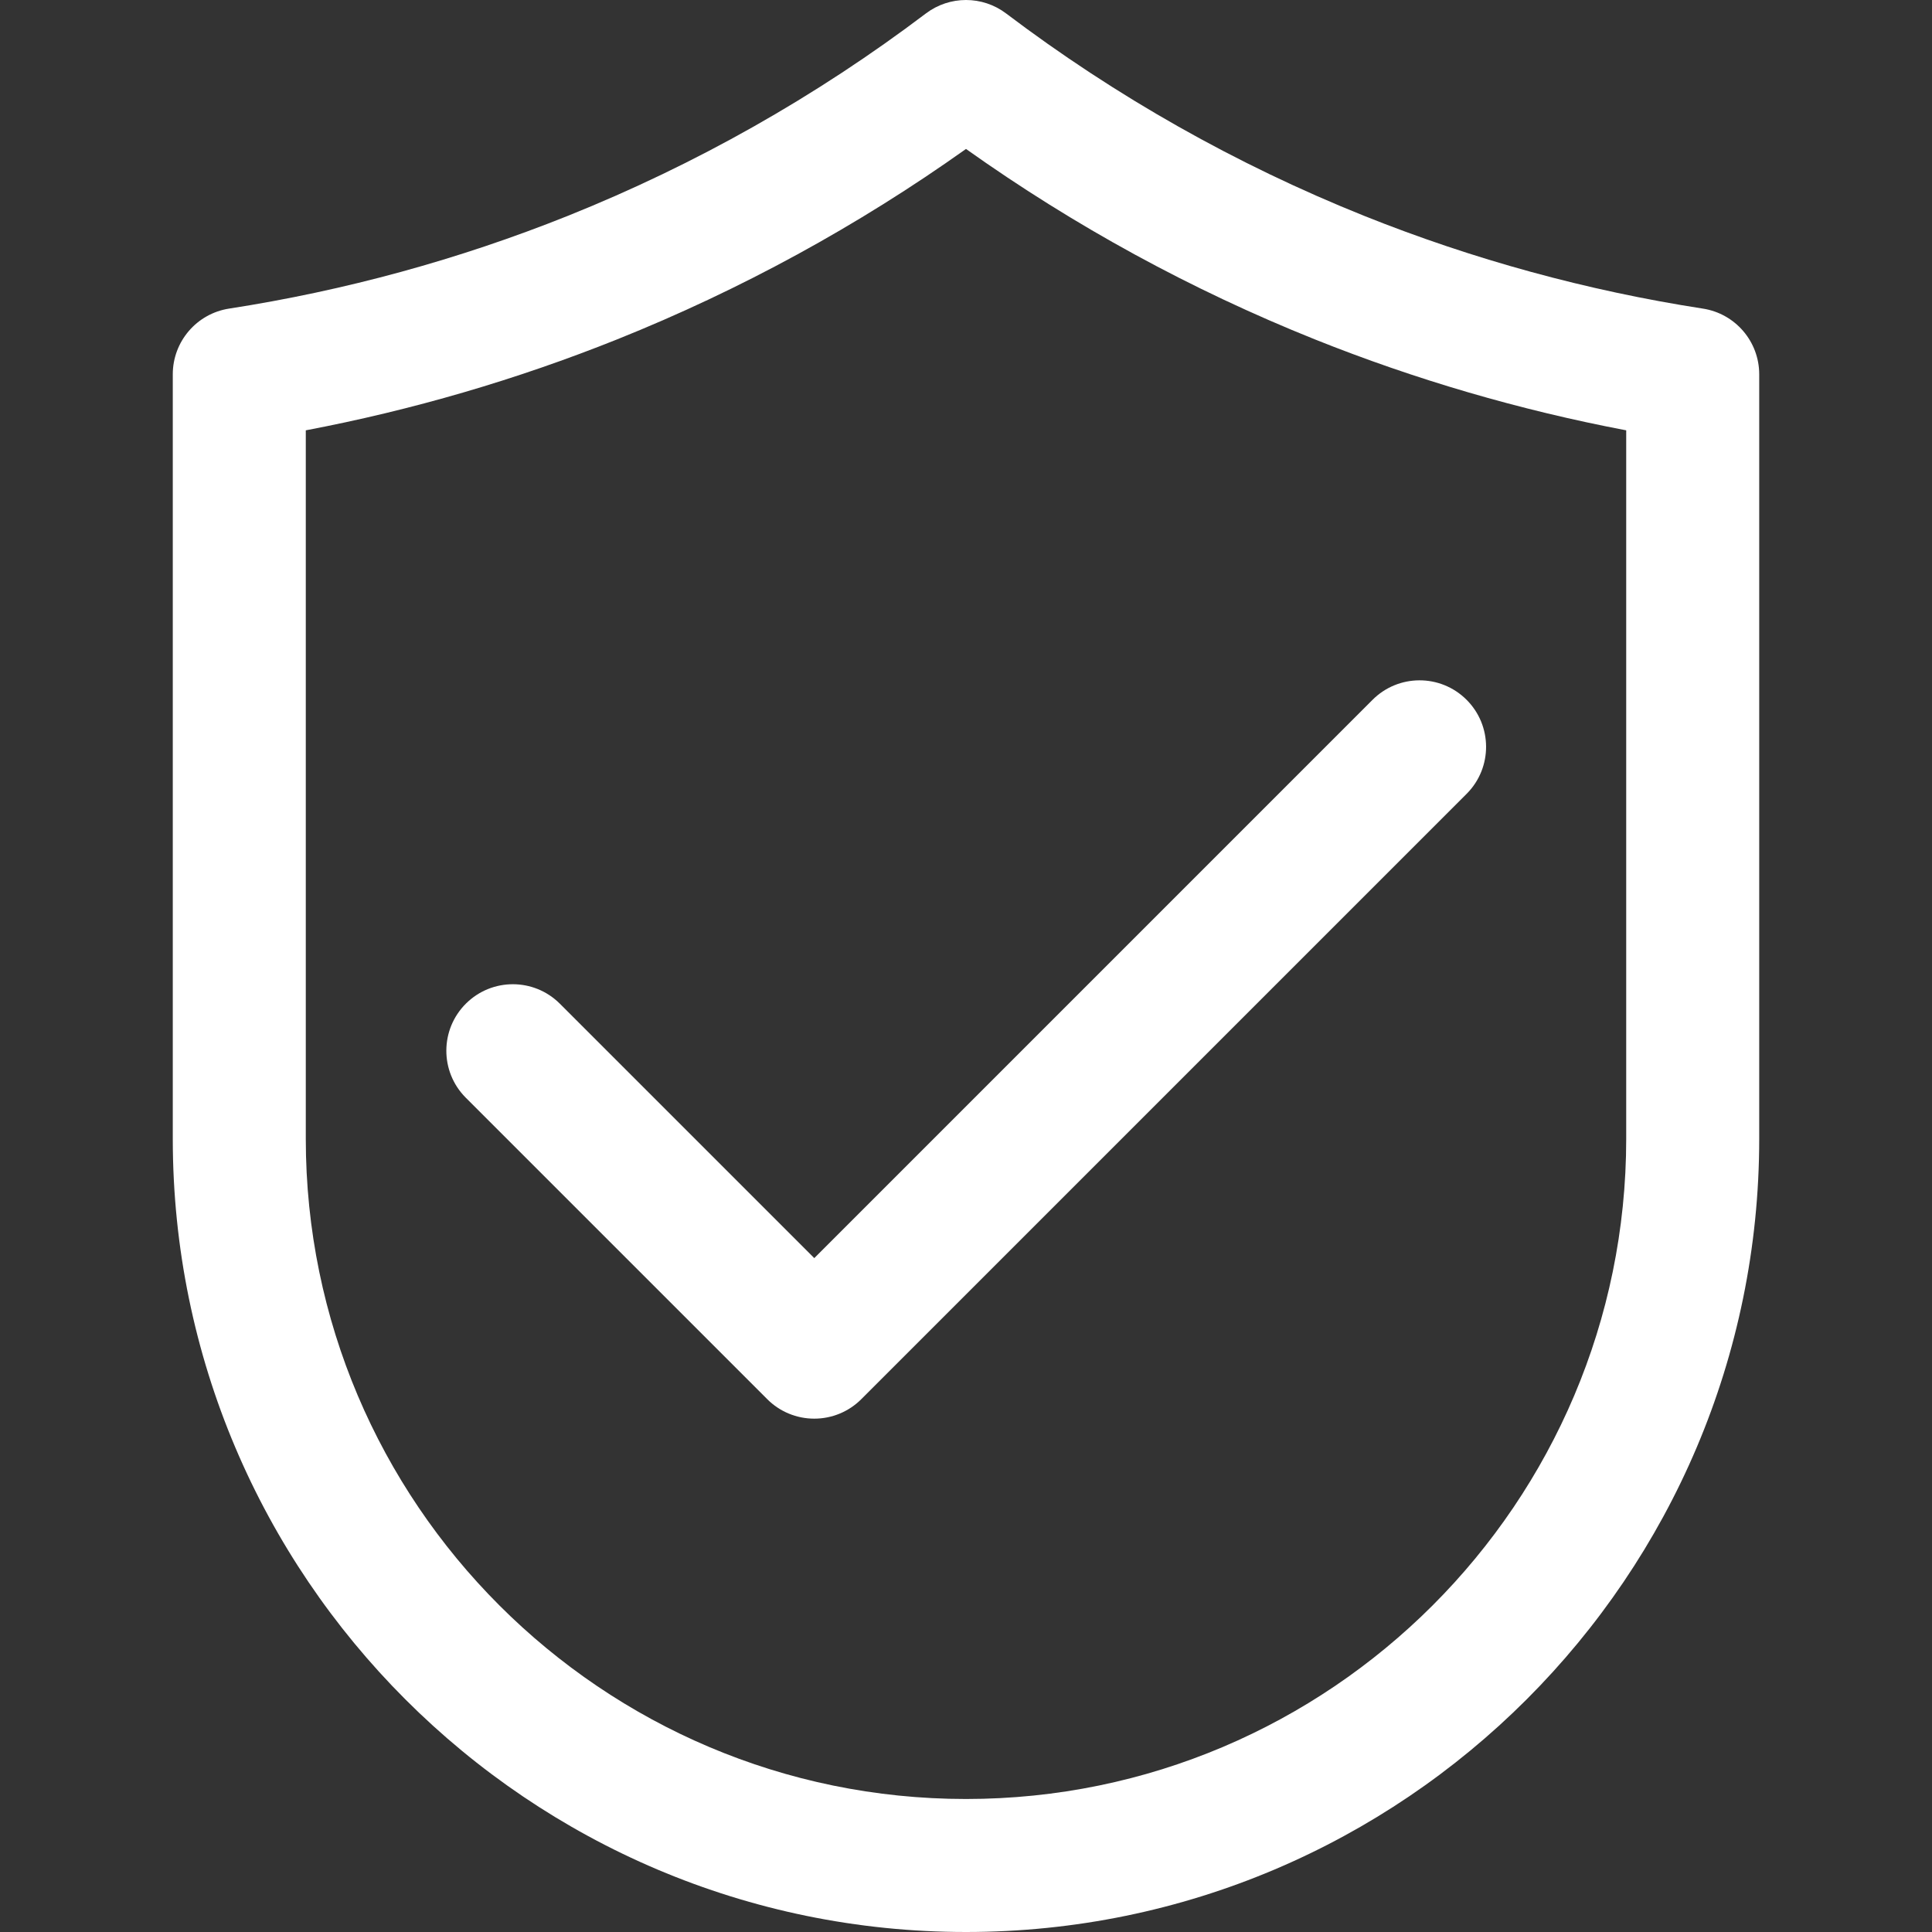<svg xmlns="http://www.w3.org/2000/svg" xmlns:xlink="http://www.w3.org/1999/xlink" version="1.1" id="Capa_1" x="0px" y="0px" viewBox="0 0 512.005 512.005" style="enable-background:new 0 0 512.005 512.005;" xml:space="preserve"><rect x="0" y="0" width="512.005" height="512.005" fill="#333333" stroke="none"/><g><g id="object_50_"><g><path fill="#fff" d="M256.003,512.005c-115.912,0-210.214-94.301-210.214-210.213V99.195c0.002-8.691,6.339-16.083,14.927-17.413 c30.751-4.764,60.861-13.008,89.75-24.573c33.88-13.581,65.796-31.621,94.906-53.642c6.289-4.756,14.973-4.756,21.262,0 c29.11,22.022,61.027,40.062,94.907,53.645c28.889,11.565,58.998,19.809,89.749,24.573c8.587,1.33,14.923,8.72,14.926,17.41 v202.588C466.216,417.699,371.92,512.005,256.003,512.005z M81.038,114.043v187.744c0,96.476,78.485,174.969,174.965,174.969 s174.964-78.493,174.964-174.969V114.043c-28.224-5.36-55.864-13.435-82.535-24.113c-32.696-13.106-63.722-30.043-92.43-50.456 c-28.707,20.413-59.733,37.35-92.429,50.456C136.904,100.608,109.263,108.684,81.038,114.043z"></path></g><g><path fill="#fff" d="M215.79,375.961c-4.675,0.006-9.16-1.852-12.462-5.162l-79.935-79.934c-6.852-6.913-6.802-18.072,0.111-24.924 c6.87-6.809,17.944-6.809,24.813,0.001l67.476,67.476L363.69,185.514c6.852-6.913,18.011-6.962,24.924-0.109 c6.913,6.852,6.962,18.011,0.109,24.924c-0.036,0.037-0.073,0.073-0.11,0.11l-160.361,160.36 C224.951,374.109,220.465,375.967,215.79,375.961z"></path></g></g></g></svg>